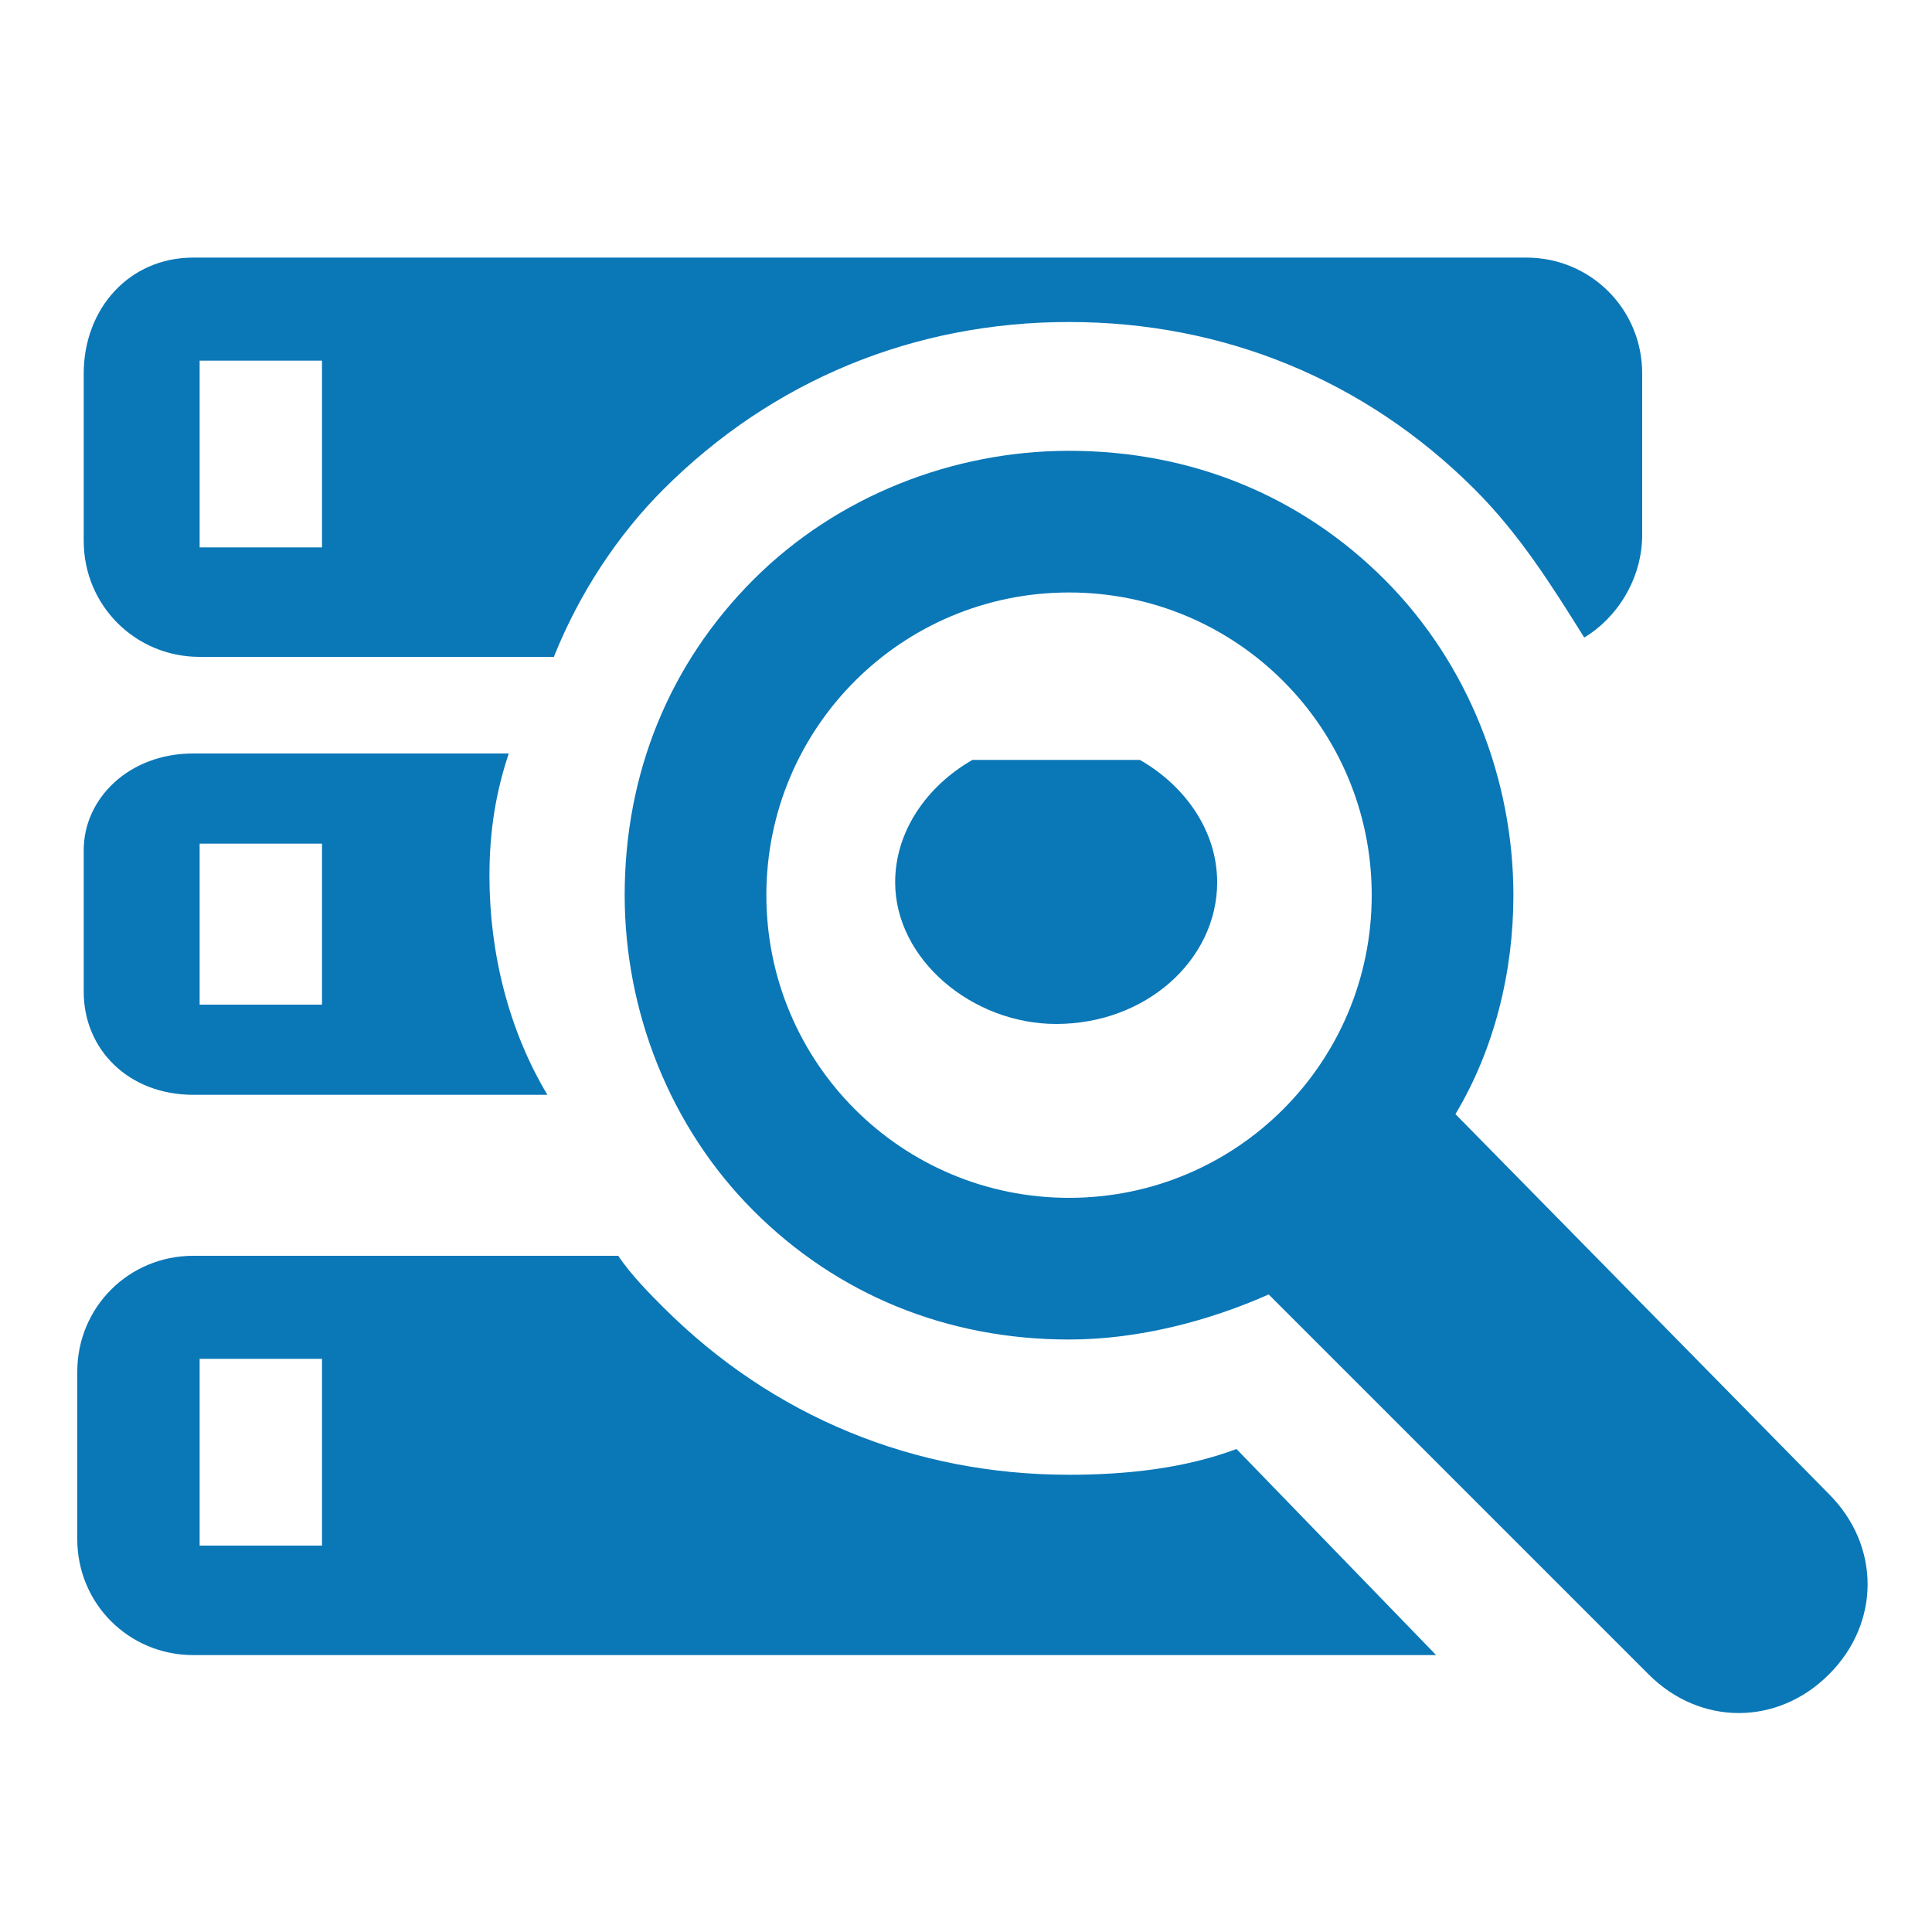 <?xml version="1.0" encoding="utf-8"?>
<!-- Generator: Adobe Illustrator 22.0.0, SVG Export Plug-In . SVG Version: 6.00 Build 0)  -->
<svg version="1.1" id="Layer_1" xmlns="http://www.w3.org/2000/svg" xmlns:xlink="http://www.w3.org/1999/xlink" x="0px" y="0px"
	 viewBox="0 0 30 30" style="enable-background:new 0 0 30 30;" xml:space="preserve">
<style type="text/css">
	.st0{fill:#0A77B7;}
</style>
<g>
	<path class="st0" d="M22.6,17.3c0.6-1,0.9-2.2,0.9-3.4c0-1.8-0.7-3.6-2-4.9c-1.3-1.3-3-2-4.9-2c-1.8,0-3.6,0.7-4.9,2
		c-1.3,1.3-2,3-2,4.9c0,1.8,0.7,3.6,2,4.9c1.3,1.3,3,2,4.9,2c1.1,0,2.2-0.3,3.1-0.7l5.9,5.9c0.4,0.4,0.9,0.6,1.4,0.6
		c0.5,0,1-0.2,1.4-0.6v0c0.8-0.8,0.8-2,0-2.8L22.6,17.3z M16.6,18.6c-2.6,0-4.7-2.1-4.7-4.7c0-2.6,2.1-4.7,4.7-4.7
		c2.6,0,4.7,2.1,4.7,4.7C21.3,16.5,19.2,18.6,16.6,18.6z"/>
	<path class="st0" d="M19.2,22.5c-0.8,0.3-1.7,0.4-2.6,0.4c-2.4,0-4.6-0.9-6.3-2.6c-0.2-0.2-0.5-0.5-0.7-0.8H3c-1,0-1.8,0.8-1.8,1.8
		v2.6c0,1,0.8,1.8,1.8,1.8h19.3L19.2,22.5z M5,24H3.1v-2.9H5V24z"/>
	<path class="st0" d="M10.3,7.6c1.7-1.7,3.9-2.6,6.3-2.6c2.4,0,4.6,0.9,6.3,2.6c0.7,0.7,1.2,1.5,1.7,2.3c0.5-0.3,0.9-0.9,0.9-1.6
		V5.8c0-1-0.8-1.8-1.8-1.8H3C2,4,1.3,4.8,1.3,5.8v2.6c0,1,0.8,1.8,1.8,1.8h5.5C9,9.2,9.6,8.3,10.3,7.6z M3.1,8.5V5.6H5v2.9H3.1z"/>
	<g>
		<path class="st0" d="M7.6,13.6c0-0.7,0.1-1.3,0.3-1.9H3c-1,0-1.7,0.7-1.7,1.5v2.2C1.3,16.3,2,17,3,17h5.5
			C7.9,16,7.6,14.8,7.6,13.6z M5,15.6H3.1v-2.5H5V15.6z"/>
		<path class="st0" d="M16.4,15.9c1.4,0,2.5-1,2.5-2.2c0-0.8-0.5-1.5-1.2-1.9h-2.6c-0.7,0.4-1.2,1.1-1.2,1.9
			C13.9,14.9,15.1,15.9,16.4,15.9z"/>
	</g>
</g>
</svg>
